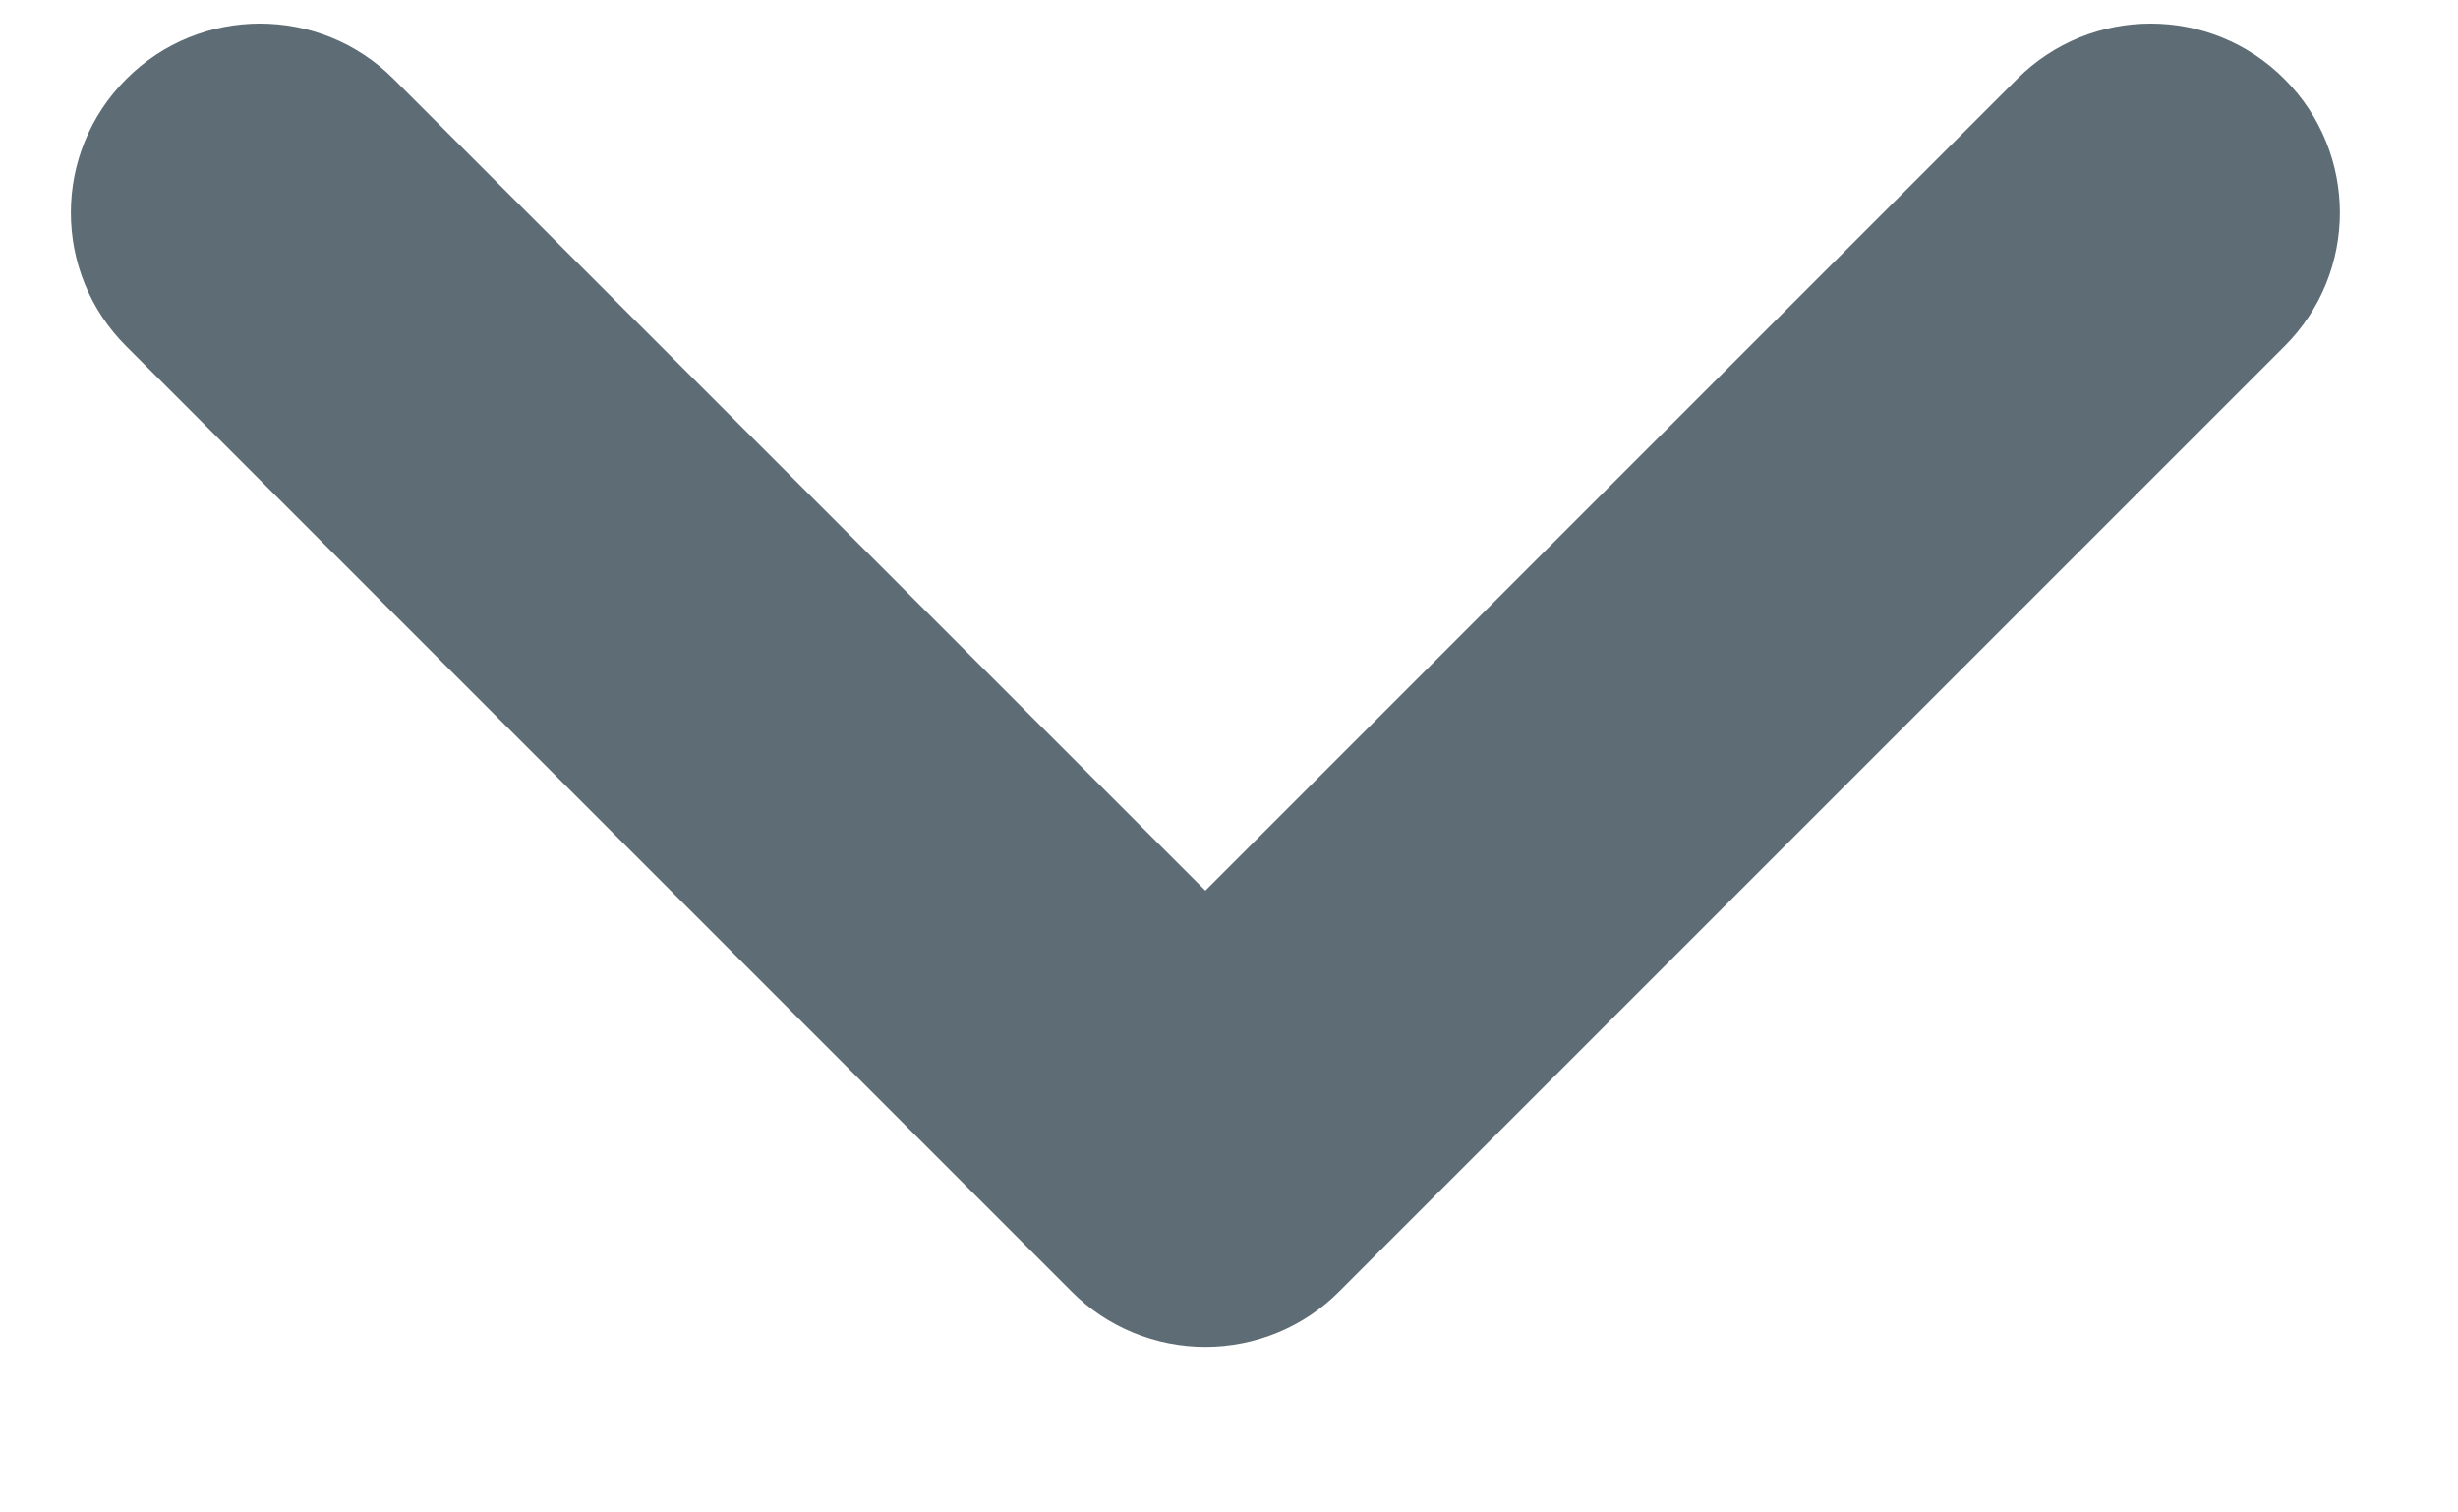 <?xml version="1.0" encoding="UTF-8"?> <svg xmlns="http://www.w3.org/2000/svg" width="13" height="8" viewBox="0 0 13 8" fill="none"> <path d="M12.082 1.832C12.473 1.442 12.473 0.808 12.082 0.418C11.692 0.027 11.058 0.027 10.668 0.418L12.082 1.832ZM6.375 6.125L5.668 6.832C5.855 7.02 6.11 7.125 6.375 7.125C6.64 7.125 6.895 7.02 7.082 6.832L6.375 6.125ZM2.082 0.418C1.692 0.027 1.058 0.027 0.668 0.418C0.277 0.808 0.277 1.442 0.668 1.832L2.082 0.418ZM10.668 0.418L5.668 5.418L7.082 6.832L12.082 1.832L10.668 0.418ZM7.082 5.418L2.082 0.418L0.668 1.832L5.668 6.832L7.082 5.418Z" fill="#5E6D75"></path> </svg> 